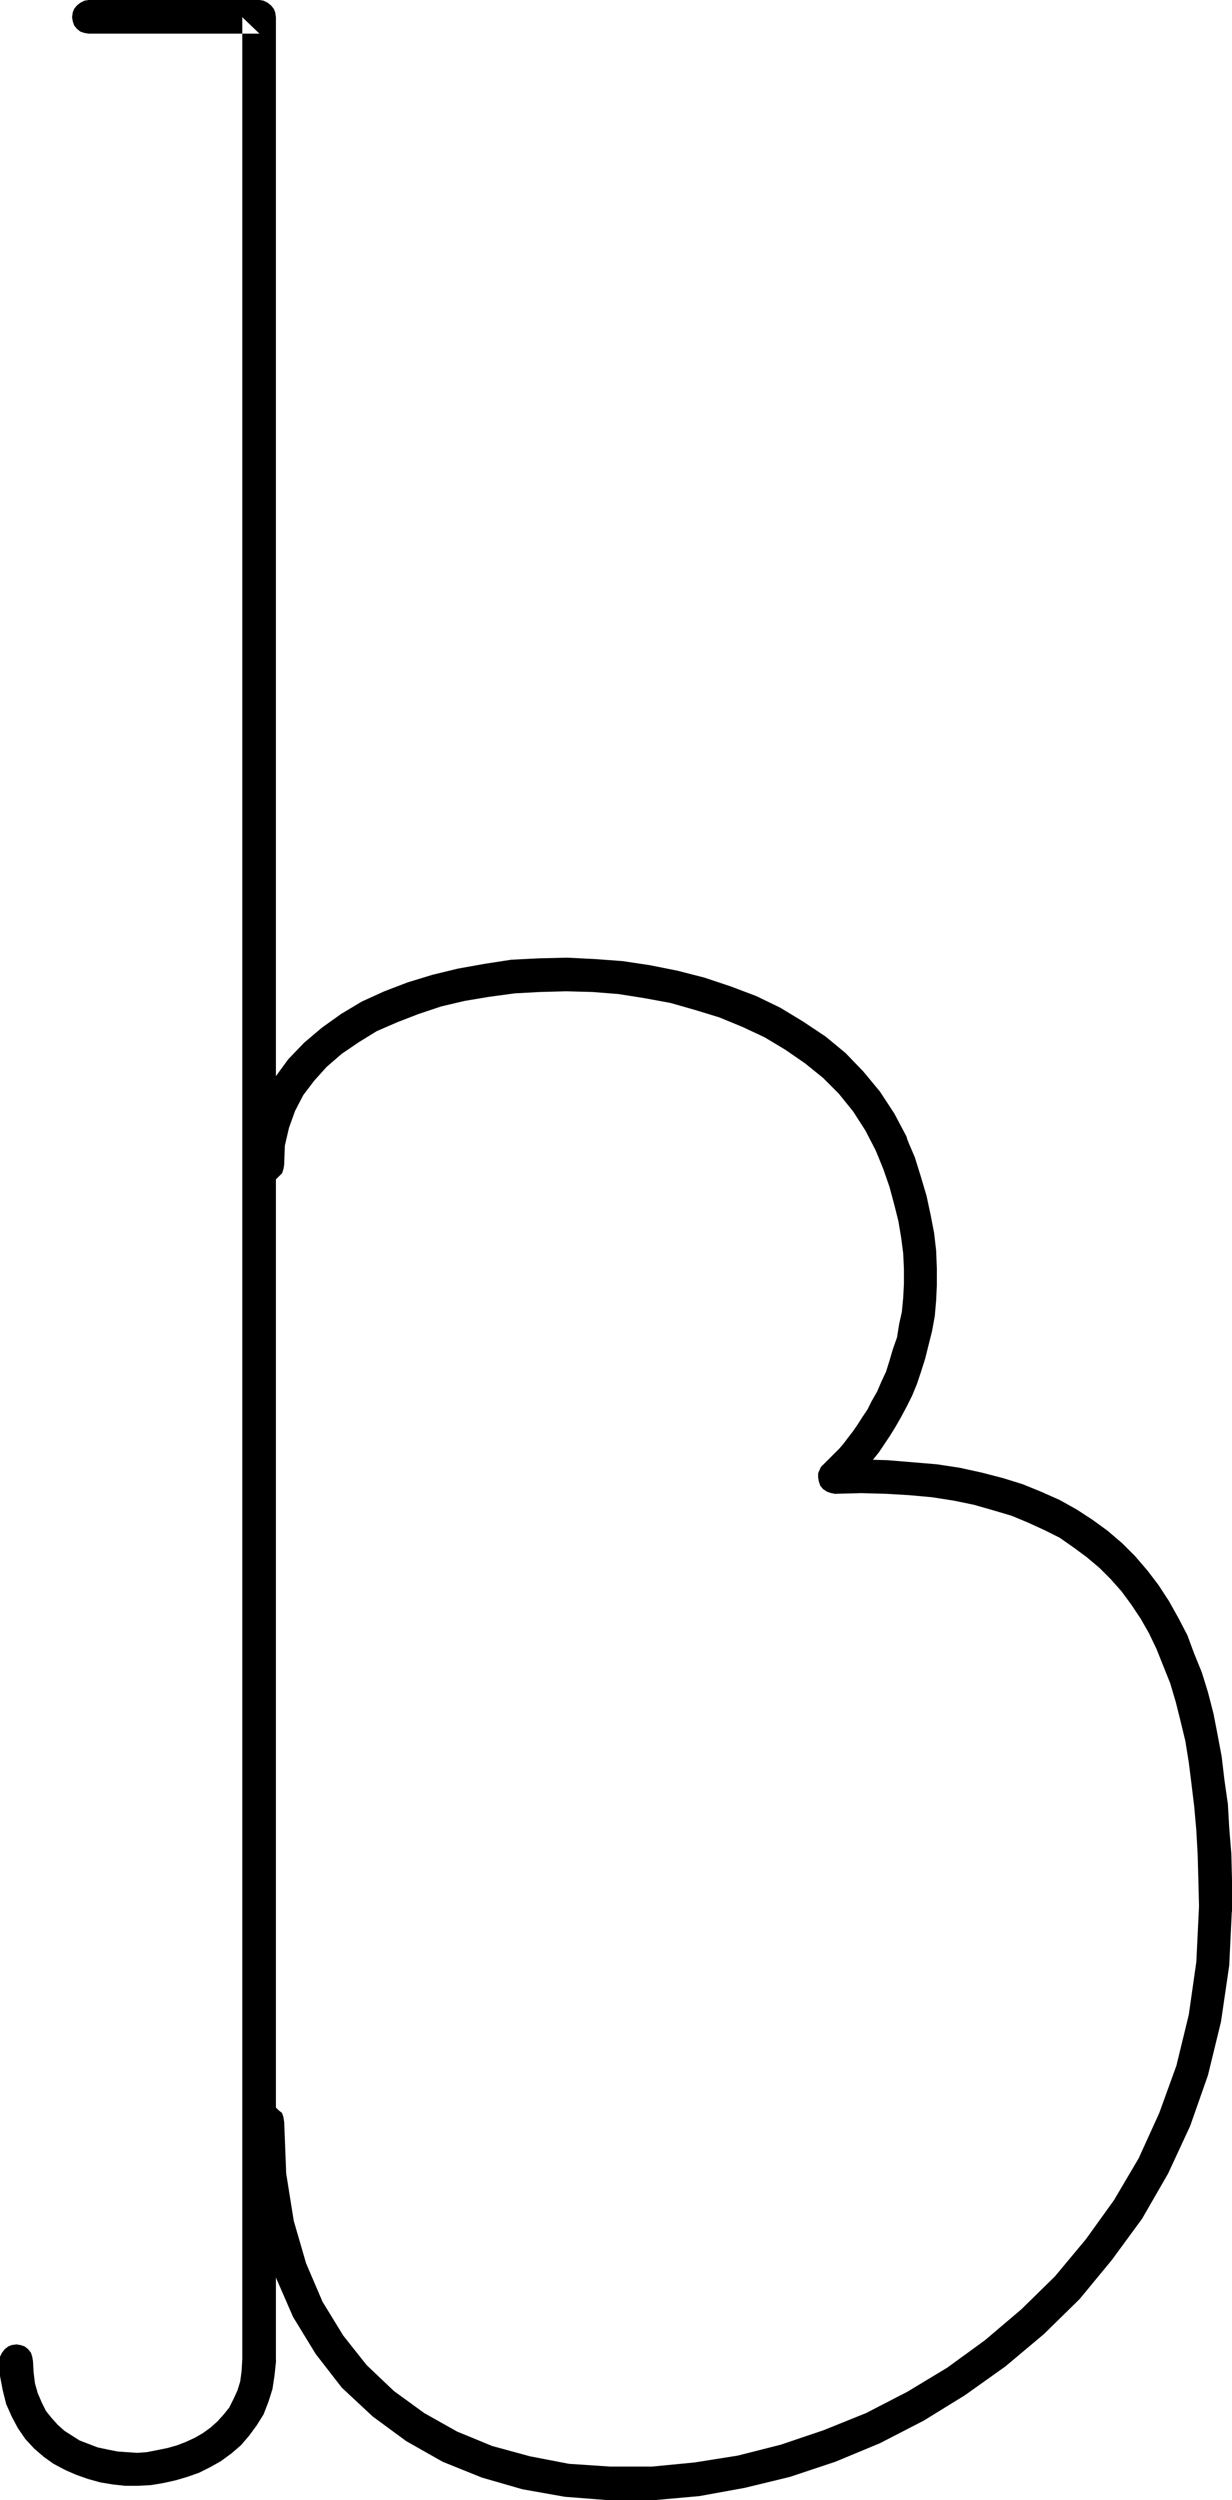 <?xml version="1.0" encoding="UTF-8" standalone="no"?>
<svg
   version="1.0"
   width="76.744mm"
   height="155.711mm"
   id="svg6"
   sodipodi:docname="Squiggle B2.wmf"
   xmlns:inkscape="http://www.inkscape.org/namespaces/inkscape"
   xmlns:sodipodi="http://sodipodi.sourceforge.net/DTD/sodipodi-0.dtd"
   xmlns="http://www.w3.org/2000/svg"
   xmlns:svg="http://www.w3.org/2000/svg">
  <sodipodi:namedview
     id="namedview6"
     pagecolor="#ffffff"
     bordercolor="#000000"
     borderopacity="0.25"
     inkscape:showpageshadow="2"
     inkscape:pageopacity="0.0"
     inkscape:pagecheckerboard="0"
     inkscape:deskcolor="#d1d1d1"
     inkscape:document-units="mm" />
  <defs
     id="defs1">
    <pattern
       id="WMFhbasepattern"
       patternUnits="userSpaceOnUse"
       width="6"
       height="6"
       x="0"
       y="0" />
  </defs>
  <path
     style="fill:#000000;fill-opacity:1;fill-rule:evenodd;stroke:none"
     d="m 58.981,274.22 0.162,0.97 0.323,0.97 0.646,0.808 0.808,0.646 0.97,0.323 0.97,0.162 1.131,-0.162 0.97,-0.323 0.646,-0.646 0.808,-0.808 0.323,-0.97 0.162,-0.97 v 0.162 l 0.162,-4.686 0.97,-4.201 1.454,-4.04 1.939,-3.717 2.585,-3.393 2.909,-3.232 3.555,-3.07 4.04,-2.747 4.201,-2.585 4.848,-2.101 5.009,-1.939 5.333,-1.778 5.494,-1.293 5.817,-0.97 5.979,-0.808 5.979,-0.323 6.14,-0.162 6.14,0.162 6.14,0.485 6.14,0.97 6.14,1.131 5.656,1.616 5.817,1.778 5.494,2.262 5.171,2.424 4.848,2.909 4.686,3.232 4.201,3.393 3.717,3.717 3.393,4.201 2.909,4.525 2.585,5.009 v -0.323 l 0.485,0.97 0.646,0.808 0.97,0.485 0.97,0.162 h 0.97 l 0.97,-0.323 0.97,-0.485 0.646,-0.808 0.485,-0.808 0.323,-0.97 v -1.131 l -0.323,-0.97 v -0.162 l -2.909,-5.494 -3.393,-5.171 -3.878,-4.686 -4.201,-4.363 -4.686,-3.878 -5.333,-3.555 -5.333,-3.232 -5.656,-2.747 -5.979,-2.262 -6.302,-2.101 -6.302,-1.616 -6.464,-1.293 -6.464,-0.97 -6.625,-0.485 -6.464,-0.323 -6.625,0.162 -6.464,0.323 -6.302,0.97 -6.302,1.131 -5.979,1.454 -5.817,1.778 -5.494,2.101 -5.333,2.424 -4.848,2.909 -4.525,3.232 -4.201,3.555 -3.717,3.878 -3.07,4.201 -2.424,4.686 -1.939,5.009 -1.131,5.333 -0.323,5.332 z"
     id="path1" />
  <path
     style="fill:#000000;fill-opacity:1;fill-rule:evenodd;stroke:none"
     d="m 213.462,267.756 -0.485,-0.808 -0.808,-0.646 -0.808,-0.646 -0.97,-0.162 h -1.131 l -0.97,0.323 -0.808,0.485 -0.808,0.646 -0.485,0.97 -0.162,0.97 v 0.97 l 0.323,0.97 h -0.162 l 1.778,4.363 1.454,4.201 1.131,4.201 0.97,3.878 0.646,3.878 0.485,3.717 0.162,3.717 v 3.393 l -0.162,3.232 -0.323,3.393 -0.646,2.909 -0.485,3.07 -0.97,2.747 -0.808,2.747 -0.808,2.585 -1.131,2.424 -0.97,2.262 -1.293,2.262 -0.97,1.939 -1.293,1.939 -1.131,1.778 -1.131,1.616 -1.131,1.454 -0.97,1.293 -0.97,1.131 -0.97,0.97 -0.808,0.808 -0.808,0.808 -0.485,0.485 -0.323,0.323 -0.97,0.97 -0.485,1.131 3.717,5.171 0.97,-0.162 0.97,-0.485 0.808,-0.646 0.646,-0.646 0.485,-0.97 v -1.131 -0.97 l -0.485,-0.97 -0.646,-0.808 -0.808,-0.646 -0.97,-0.323 -0.97,-0.162 3.717,5.171 -0.485,0.808 -0.323,0.485 0.646,-0.485 0.646,-0.808 0.646,-0.646 0.97,-0.97 1.131,-1.131 1.131,-1.293 1.131,-1.454 1.293,-1.616 1.293,-1.939 1.293,-1.939 1.293,-2.101 1.293,-2.262 1.293,-2.424 1.293,-2.585 1.131,-2.747 0.97,-2.909 0.97,-3.07 0.808,-3.232 0.808,-3.232 0.646,-3.555 0.323,-3.717 0.162,-3.555 v -3.878 l -0.162,-4.201 -0.485,-4.201 -0.808,-4.201 -0.97,-4.525 -1.293,-4.363 -1.454,-4.686 -1.939,-4.525 z"
     id="path2" />
  <path
     style="fill:#000000;fill-opacity:1;fill-rule:evenodd;stroke:none"
     d="m 196.495,343.704 -1.131,0.162 -0.97,0.485 -0.808,0.646 -0.485,0.808 -0.485,0.97 v 0.97 l 0.162,0.97 0.323,0.97 0.646,0.808 0.97,0.646 0.97,0.323 0.97,0.162 6.14,-0.162 5.817,0.162 5.494,0.323 5.333,0.485 5.171,0.808 4.686,0.97 4.525,1.293 4.363,1.293 3.878,1.616 3.878,1.778 3.555,1.778 3.232,2.262 3.07,2.262 3.07,2.585 2.585,2.585 2.585,2.909 2.262,3.07 2.262,3.393 1.939,3.393 1.778,3.717 1.616,4.04 1.616,4.04 1.293,4.363 1.131,4.525 1.131,4.686 0.808,5.009 0.646,5.171 0.646,5.332 0.485,5.494 0.323,5.817 0.162,5.979 0.162,6.302 v 0 l 0.162,0.97 0.323,0.97 0.646,0.808 0.808,0.646 0.97,0.323 0.97,0.162 1.131,-0.162 0.808,-0.323 0.808,-0.646 0.646,-0.808 0.485,-0.97 v -0.97 -0.162 -6.302 l -0.162,-6.14 -0.485,-5.979 -0.323,-5.656 -0.808,-5.656 -0.646,-5.494 -0.97,-5.171 -0.97,-5.009 -1.293,-5.009 -1.454,-4.686 -1.778,-4.363 -1.616,-4.363 -2.101,-4.04 -2.262,-4.04 -2.424,-3.717 -2.585,-3.393 -2.909,-3.393 -3.07,-3.07 -3.393,-2.909 -3.555,-2.585 -3.717,-2.424 -4.04,-2.262 -4.363,-1.939 -4.363,-1.778 -4.686,-1.454 -5.009,-1.293 -5.171,-1.131 -5.333,-0.808 -5.817,-0.485 -5.817,-0.485 -6.14,-0.162 z"
     id="path3" />
  <path
     style="fill:#000000;fill-opacity:1;fill-rule:evenodd;stroke:none"
     d="m 290.056,448.9 v -1.131 l -0.485,-0.97 -0.646,-0.808 -0.808,-0.646 -0.808,-0.323 -1.131,-0.162 -0.97,0.162 -0.97,0.323 -0.808,0.646 -0.646,0.808 -0.323,0.97 -0.162,1.131 v -0.323 l -0.646,13.25 -1.778,12.443 -2.909,11.958 -4.04,11.15 -4.848,10.665 -5.817,9.857 -6.625,9.211 -7.272,8.726 -7.918,7.756 -8.564,7.272 -8.888,6.464 -9.372,5.656 -9.695,5.009 -10.019,4.04 -10.019,3.393 -10.18,2.585 -10.18,1.616 -10.019,0.97 h -9.857 l -9.695,-0.646 -9.211,-1.778 -8.888,-2.424 -8.241,-3.393 -7.756,-4.363 -7.11,-5.171 -6.464,-6.14 -5.494,-6.948 -4.848,-7.918 -3.878,-9.049 -2.909,-10.019 -1.778,-11.15 -0.485,-12.443 v 0.323 l -0.162,-1.131 -0.323,-0.97 -0.808,-0.646 -0.646,-0.646 -0.97,-0.485 -1.131,-0.162 -0.97,0.162 -0.97,0.485 -0.808,0.646 -0.646,0.646 -0.323,0.97 -0.162,1.131 v 0.162 l 0.646,12.766 1.939,11.958 3.07,10.988 4.363,10.019 5.333,8.726 6.14,7.918 7.272,6.787 7.918,5.817 8.564,4.848 9.211,3.717 9.534,2.747 10.019,1.778 10.342,0.808 h 10.503 l 10.827,-0.97 10.665,-1.939 10.665,-2.585 10.665,-3.555 10.503,-4.363 10.342,-5.333 9.695,-5.979 9.534,-6.787 9.049,-7.595 8.403,-8.241 7.595,-9.211 7.11,-9.695 6.14,-10.665 5.171,-11.15 4.201,-11.958 3.07,-12.604 1.939,-13.25 0.646,-13.574 z"
     id="path4" />
  <path
     style="fill:#000000;fill-opacity:1;fill-rule:evenodd;stroke:none"
     d="m 20.845,0 -0.97,0.162 -0.97,0.485 -0.808,0.646 -0.646,0.808 -0.323,0.808 -0.162,1.131 0.162,0.97 0.323,0.97 0.646,0.808 0.808,0.646 0.97,0.323 0.97,0.162 H 61.081 L 57.042,4.04 V 555.712 l 0.162,1.131 0.323,0.808 0.808,0.808 0.646,0.646 0.97,0.485 1.131,0.162 0.97,-0.162 0.97,-0.485 0.808,-0.646 0.646,-0.808 0.323,-0.808 0.162,-1.131 V 4.04 L 64.798,2.909 64.475,2.101 63.829,1.293 63.021,0.646 62.051,0.162 61.081,0 Z"
     id="path5" />
  <path
     style="fill:#000000;fill-opacity:1;fill-rule:evenodd;stroke:none"
     d="m 64.96,555.712 -0.162,-0.97 -0.323,-0.97 -0.646,-0.808 -0.808,-0.646 -0.97,-0.323 -0.97,-0.162 -1.131,0.162 -0.97,0.323 -0.646,0.646 -0.808,0.808 -0.323,0.97 -0.162,0.97 v -0.323 l -0.162,2.747 -0.323,2.424 -0.646,2.101 -0.97,2.101 -0.97,1.939 -1.293,1.616 -1.454,1.616 -1.616,1.454 -1.778,1.293 -1.939,1.131 -2.101,0.97 -2.101,0.808 -2.262,0.646 -2.424,0.485 -2.424,0.485 -2.262,0.162 -2.424,-0.162 -2.262,-0.162 -2.424,-0.485 -2.262,-0.485 -2.101,-0.808 -2.101,-0.808 -1.778,-1.131 -1.778,-1.131 -1.616,-1.454 -1.454,-1.616 -1.293,-1.616 -0.97,-1.939 -0.97,-2.262 -0.646,-2.262 -0.323,-2.585 -0.162,-2.909 v 0.162 l -0.162,-0.97 -0.323,-0.97 -0.646,-0.808 -0.808,-0.646 -0.97,-0.323 -0.97,-0.162 -1.131,0.162 -0.808,0.323 -0.808,0.646 -0.646,0.808 L 0,554.742 v 0.97 0.162 3.393 l 0.646,3.393 0.808,3.232 1.293,2.909 1.454,2.747 1.778,2.585 2.101,2.262 2.262,1.939 2.262,1.616 2.747,1.454 2.585,1.131 2.747,0.97 2.909,0.808 2.909,0.485 2.909,0.323 h 3.07 l 3.07,-0.162 2.909,-0.485 2.909,-0.646 2.747,-0.808 2.747,-0.97 2.585,-1.293 2.585,-1.454 2.424,-1.778 2.262,-1.939 1.939,-2.262 1.778,-2.424 1.616,-2.585 1.131,-2.909 0.97,-3.07 0.485,-3.232 0.323,-3.07 z"
     id="path6" />
</svg>
